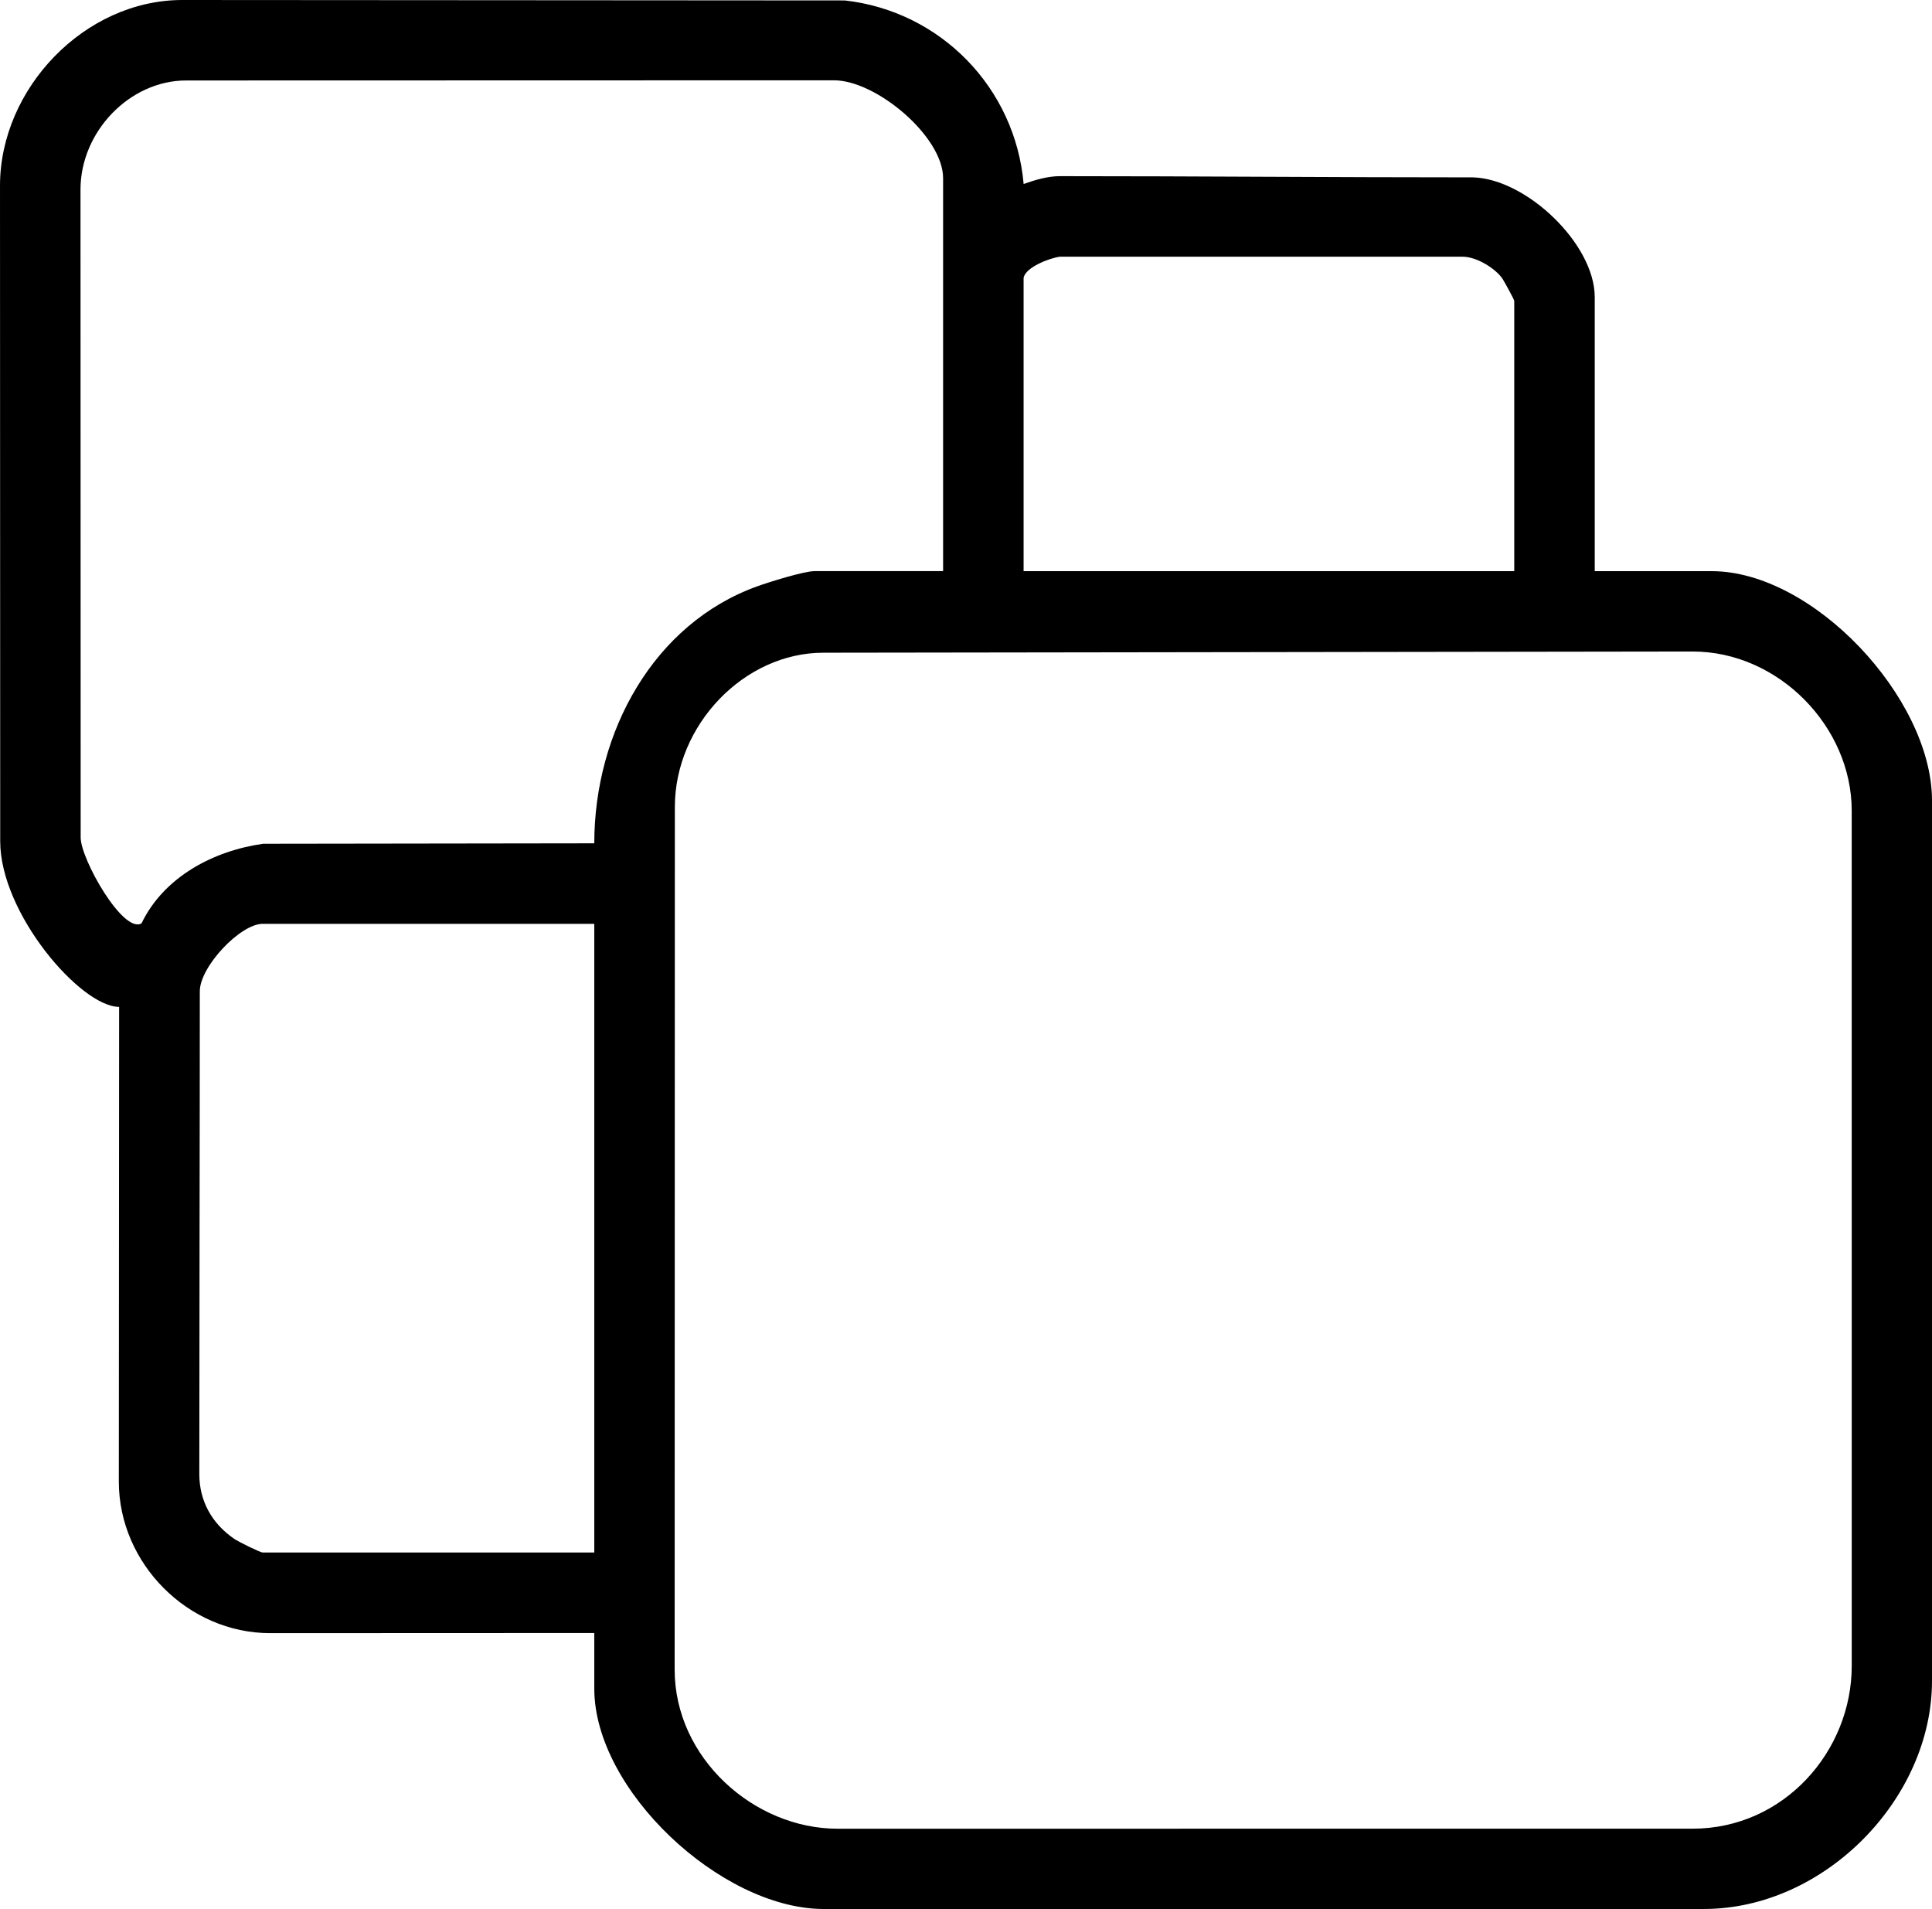 <?xml version="1.0" encoding="UTF-8"?>
<svg id="Ebene_2" data-name="Ebene 2" xmlns="http://www.w3.org/2000/svg" viewBox="0 0 1139.04 1125.35">
  <g id="Ebene_1-2" data-name="Ebene 1-2">
    <path d="M350.37,962.68l-191.04.08c-48.7,0-89.27-41.29-89.27-89.27l.17-279.92c-22.6,0-70.11-55.1-70.11-97.59,0-126.51-.12-262.51-.12-386.49C0,52.19,49.89,0,107.47,0c136.16,0,256.16.26,390.63.26,56.52,6.38,100.43,51.52,105.4,108.2,6.73-2.39,14.17-4.61,21.36-4.61,79.77,0,161.77.71,243.52.71,31.56.83,71.82,39.33,71.82,70.56v161.58h68.93c59.88,0,129.36,74.54,129.91,134.5v519.7c0,69.58-63.41,134.46-134.46,134.46H484.87c-59.95-.55-134.5-70.03-134.5-129.91v-32.77h0ZM556.02,336.69V105.05c0-24.58-39.39-57.71-64.33-57.71l-381.98.1c-33.08,0-62.25,30.02-62.25,64.3l.1,381.98c0,12.74,25.04,56.96,35.88,50.6,13.2-27.39,42.42-42.81,71.72-46.91l195.21-.27c0-65.68,35.01-129.47,95.99-151.47,7.06-2.55,27.67-8.99,33.95-8.99h75.71ZM603.48,163.81v172.88h289.27v-159.32c0-.73-5.84-11.39-6.89-12.97-4-6.04-15.23-13.07-23.56-13.07h-237.4c-6.02.75-20.36,6.22-21.41,12.49h-.01ZM485.47,384.78c-46.84,0-87.6,42.69-87.6,90.93l-.12,508.52c0,52.24,46.88,93.81,96.02,93.81l504.14-.02c53.72,0,93.81-45.54,93.81-96.02l-.02-504.14c0-49.38-43.06-93.79-93.79-93.79l-512.44.71h0ZM350.37,544.6h-195.48c-13.18,0-37.05,25.18-37.09,39.75,0,91.13-.29,195.13-.29,284.64,0,15.75,7.32,29.08,20.58,38.18,2.35,1.61,15.29,8.05,16.8,8.05h195.48v-370.62Z"/>
  </g>
</svg>